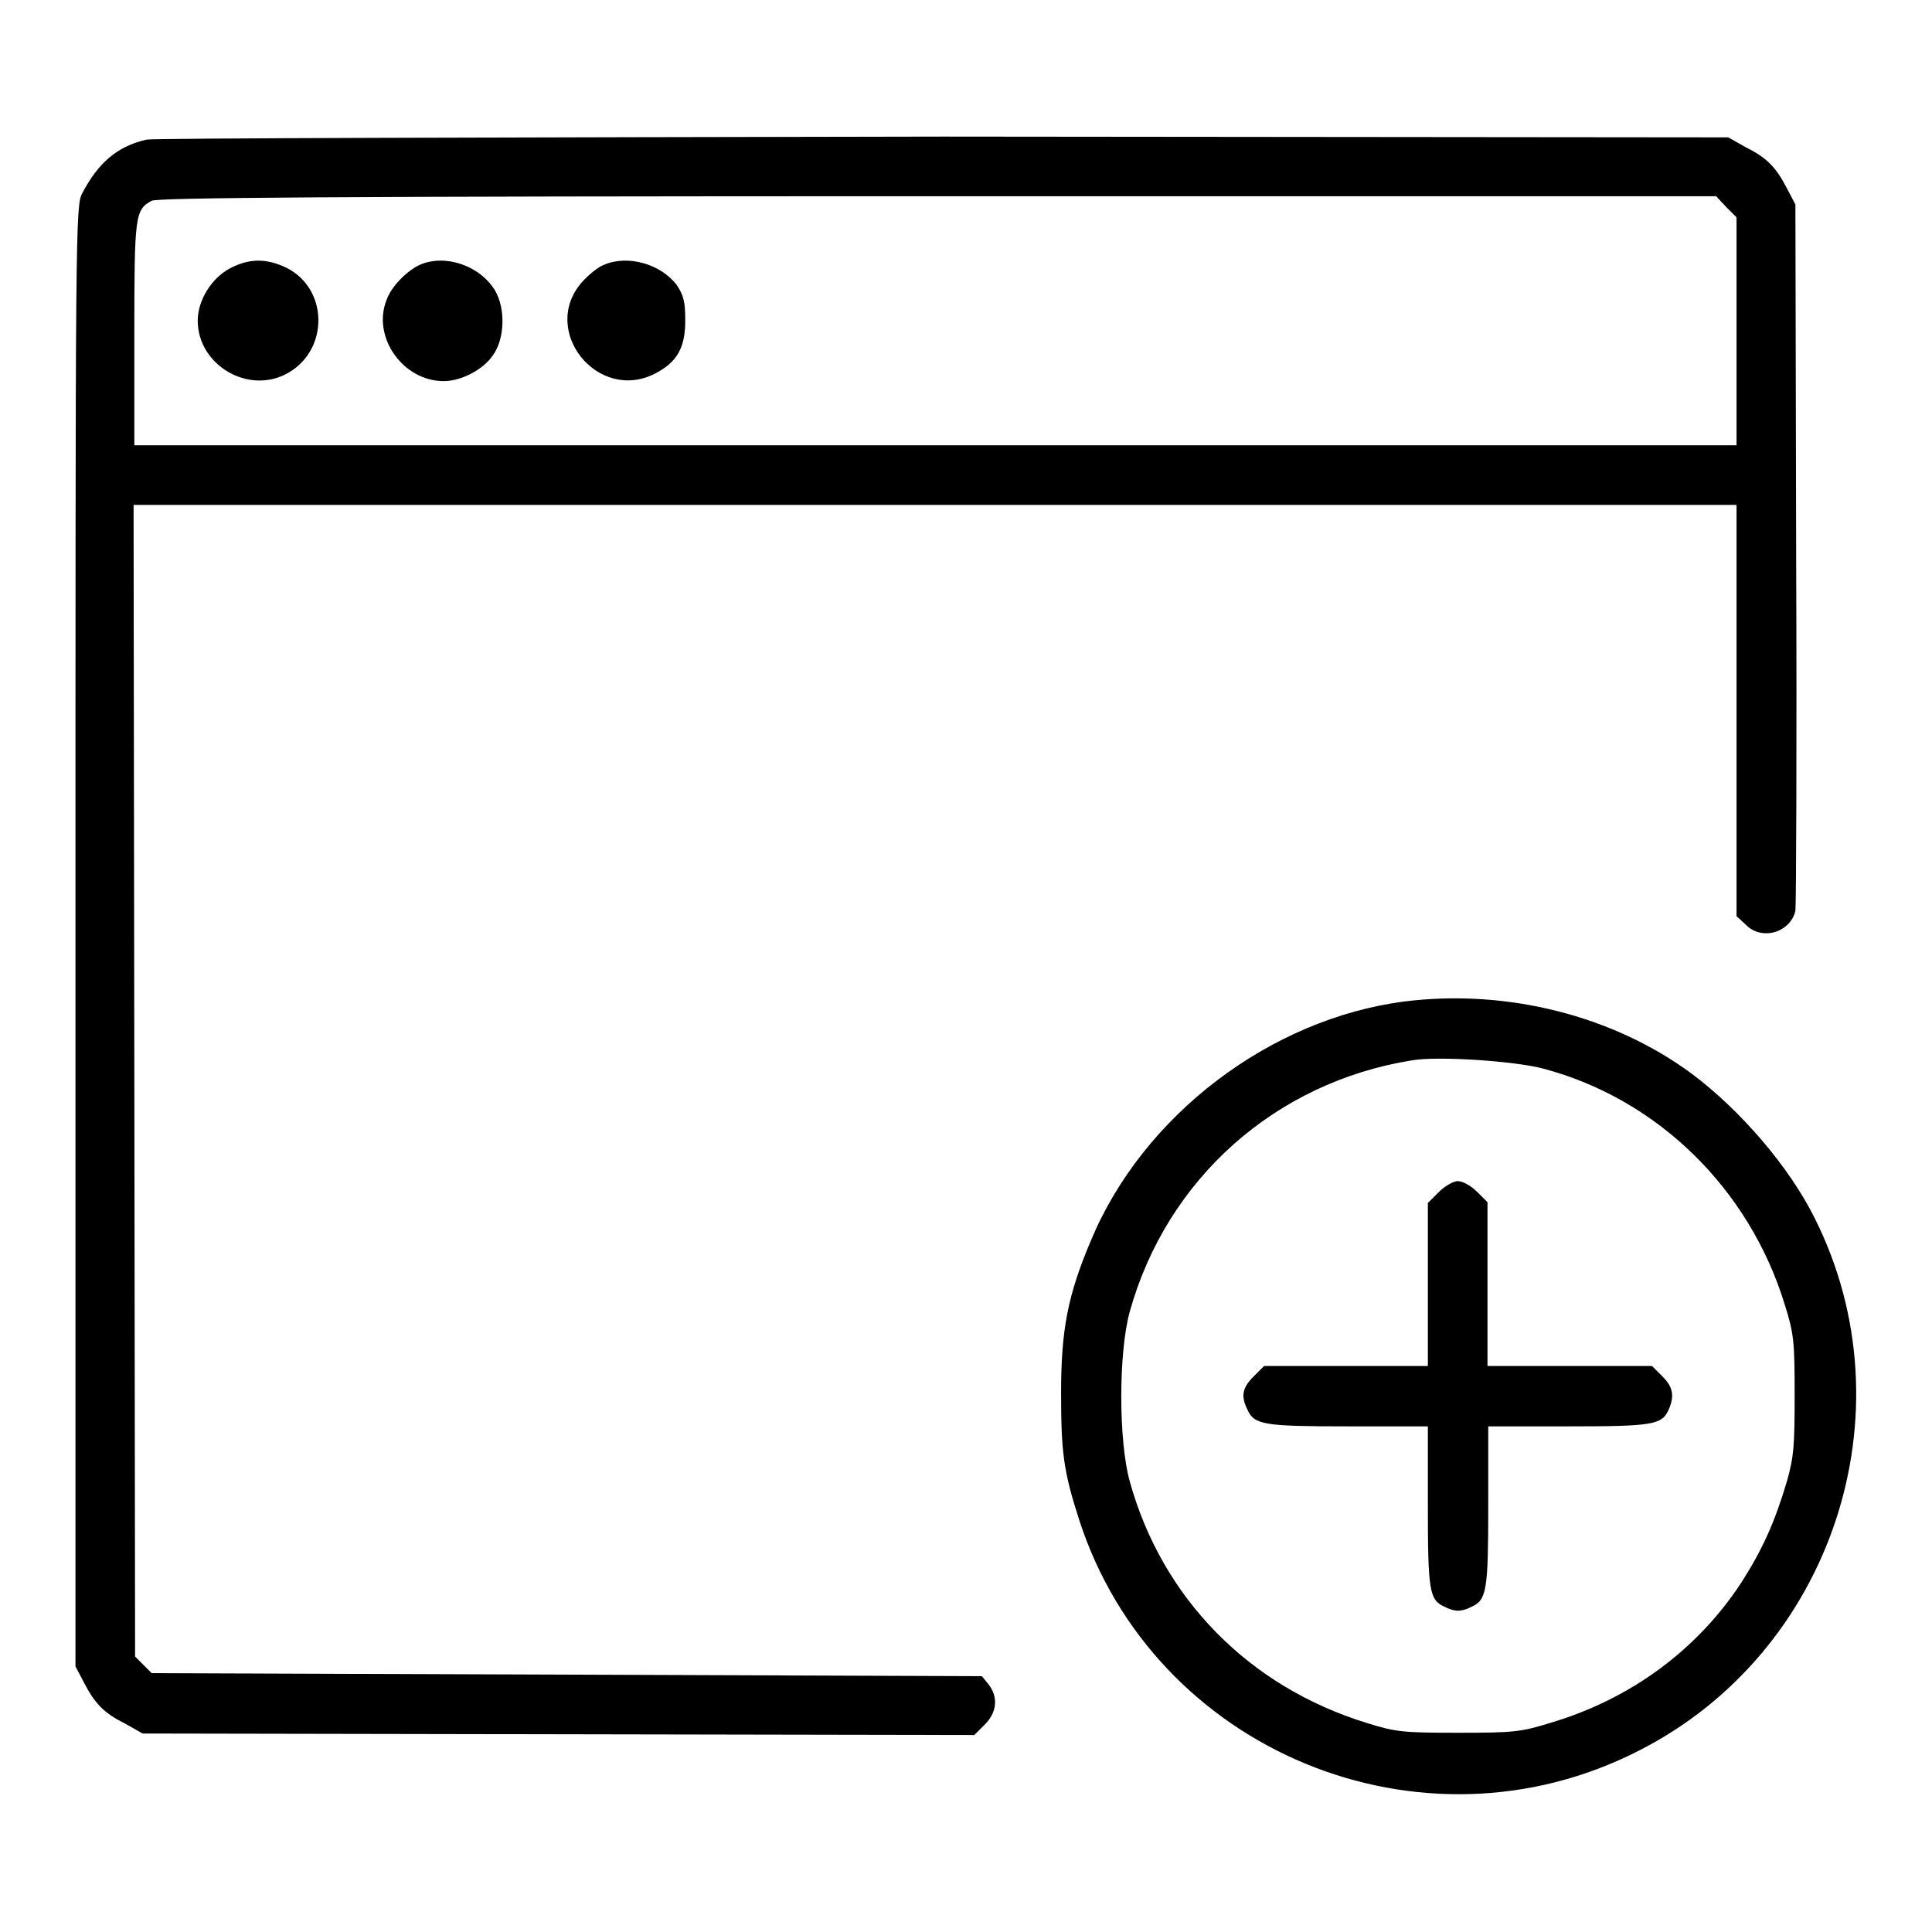 <?xml version="1.0" encoding="utf-8"?>
<!-- Svg Vector Icons : http://www.onlinewebfonts.com/icon -->
<!DOCTYPE svg PUBLIC "-//W3C//DTD SVG 1.1//EN" "http://www.w3.org/Graphics/SVG/1.1/DTD/svg11.dtd">
<svg version="1.1" xmlns="http://www.w3.org/2000/svg" xmlns:xlink="http://www.w3.org/1999/xlink" x="0px" y="0px" viewBox="0 0 256 256" enable-background="new 0 0 256 256" xml:space="preserve">
<g><g><g><path fill="#000000" d="M19.4,18.5c-3.9,0.9-6.4,3.1-8.5,7.1C10,27.2,10,30.4,10,124v96.8l1.1,2.1c1.5,2.9,2.7,4.1,5.5,5.5l2.3,1.3l55.1,0.1l55.1,0.1l1.4-1.4c1.6-1.6,1.8-3.6,0.5-5.3l-0.9-1.1l-55-0.2l-55-0.2l-1.1-1.1l-1.1-1.1l-0.1-76.3l-0.1-76.3h106.2h106.2v27.2v27.3l1.2,1.1c2.1,2.2,5.9,1.1,6.6-1.8c0.1-0.6,0.2-21.8,0.1-47.3l-0.1-46.3l-1.1-2.1c-1.5-2.9-2.7-4.1-5.5-5.5l-2.3-1.3l-104-0.1C67.6,18.2,20.2,18.3,19.4,18.5z M228.7,27.4l1.4,1.4v15.1v15.1H123.9H17.8V44.2c0-15.7,0.1-16.4,2.3-17.6C21,26.2,42.6,26,124.3,26h103.1L228.7,27.4z"/><path fill="#000000" d="M30.4,35.6c-2.4,1.3-4.2,4.2-4.2,6.9c0,5.9,6.8,9.9,12,6.9c5.4-3.1,5.3-11.1-0.2-13.9C35.3,34.2,33,34.2,30.4,35.6z"/><path fill="#000000" d="M55.6,35.1c-1.7,0.8-3.8,2.9-4.4,4.7c-1.9,4.9,2.2,10.7,7.6,10.7c2.3,0,5.2-1.5,6.5-3.4c1.6-2.2,1.7-6.2,0.3-8.6C63.6,35.2,59,33.6,55.6,35.1z"/><path fill="#000000" d="M80,35.1c-0.8,0.3-2.1,1.4-2.9,2.3c-5.6,6.4,2.1,16,9.7,12.1c2.9-1.5,4-3.4,4-7c0-2.5-0.2-3.3-1.1-4.7C87.6,35,83.2,33.7,80,35.1z"/><path fill="#000000" d="M186.1,132.7c-17.8,2.3-34.7,15.1-41.6,31.8c-3,7.1-3.9,11.7-3.9,20c0,7.9,0.3,10.4,2.4,16.9c9.9,30.6,45.3,45.3,74.1,30.6c25.7-13,36.2-44.9,23.4-70.5c-3.4-6.9-9.9-14.4-16.3-19.2C213.8,134.6,199.7,131,186.1,132.7z M204.5,141.6c15.1,4,27.3,15.9,32,31.3c1.2,3.8,1.3,4.9,1.3,11.9c0,6.7-0.1,8.2-1,11.4c-1.6,5.4-3.2,9-6,13.4c-5.8,8.9-14.6,15.5-25.4,18.7c-3.9,1.2-4.8,1.3-12.2,1.3c-7.3,0-8.3-0.1-12.1-1.3c-15.6-4.8-27.1-16.5-31.4-32c-1.5-5.4-1.5-17.1,0-22.5c4.9-17.6,19.3-30.4,37.4-33.3C190.5,139.9,200.8,140.6,204.5,141.6z"/><path fill="#000000" d="M190.6,158l-1.4,1.4v10.8V181h-10.9h-10.8l-1.4,1.4c-1.5,1.5-1.7,2.6-0.8,4.4c0.9,2,2.2,2.2,13.3,2.2h10.6v10.6c0,11.2,0.2,12.4,2.2,13.3c1.4,0.7,2.2,0.7,3.6,0c2-0.9,2.2-2.2,2.2-13.3V189h10.6c11.2,0,12.4-0.2,13.3-2.2c0.8-1.8,0.6-3-0.8-4.4l-1.4-1.4H208h-10.9v-10.9v-10.8l-1.4-1.4c-0.8-0.8-1.9-1.4-2.6-1.4C192.4,156.6,191.4,157.2,190.6,158z"/></g></g></g>
</svg>